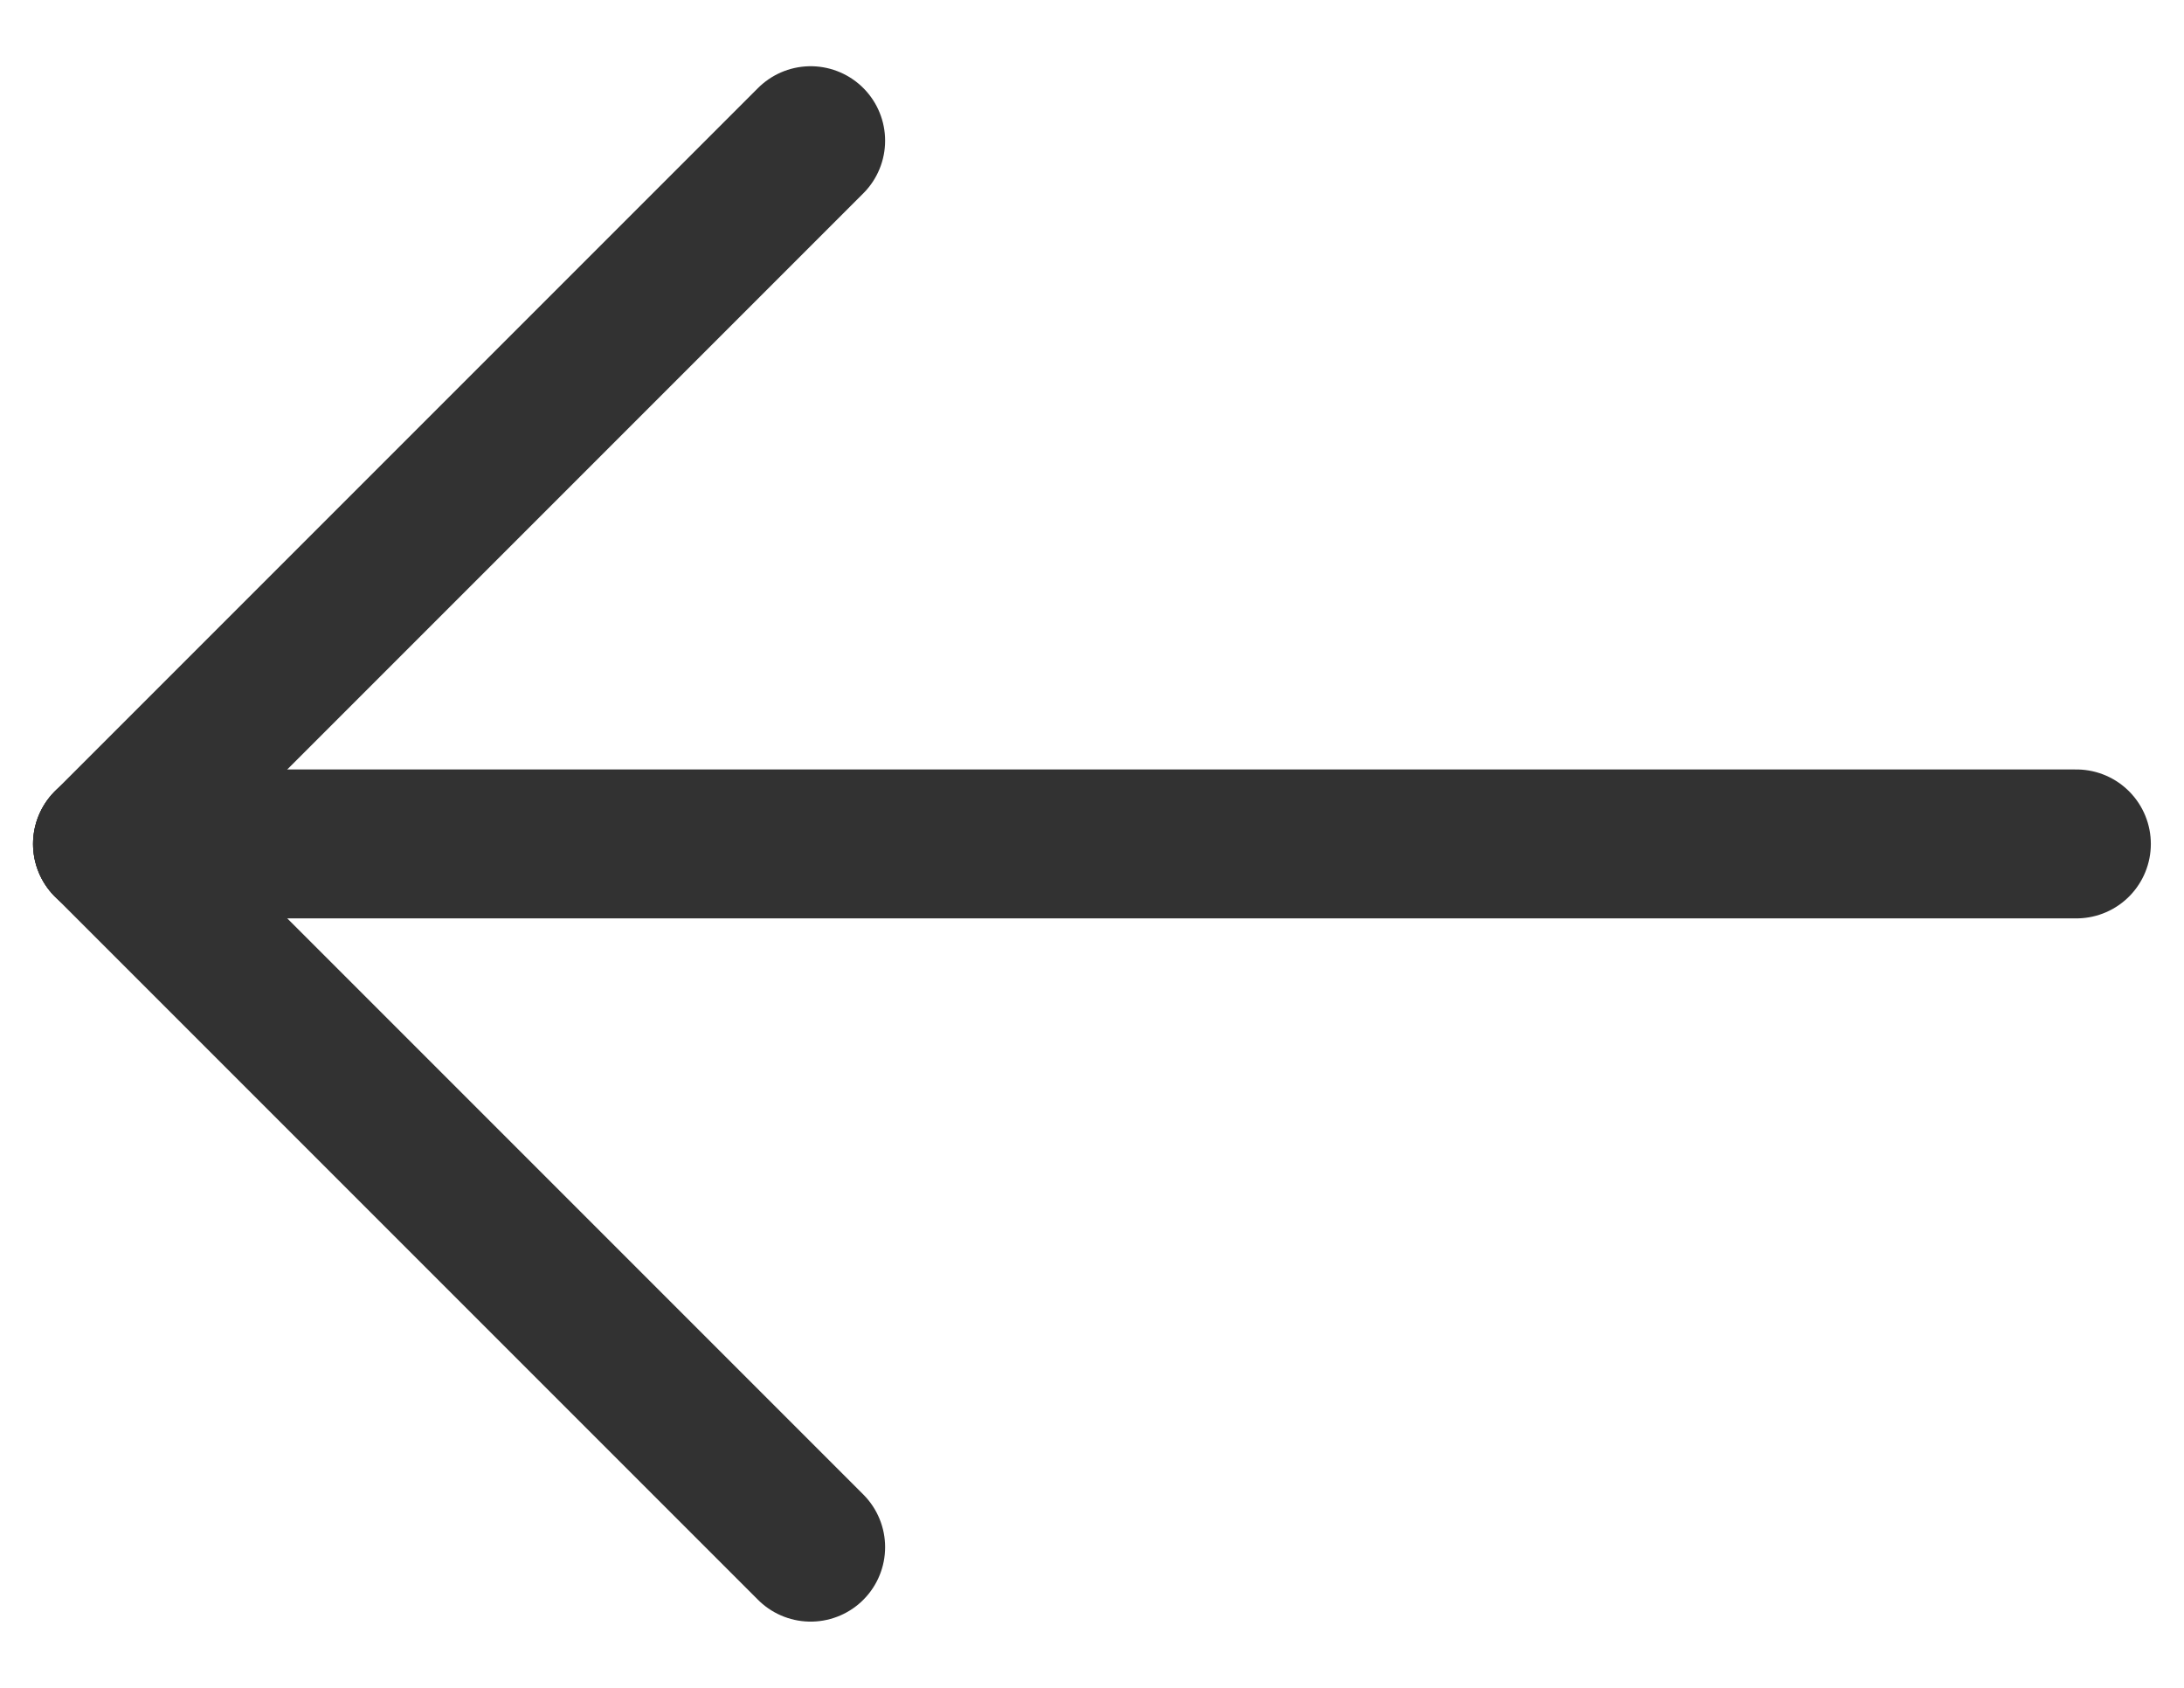 <svg width="22" height="17" viewBox="0 0 22 17" fill="none" xmlns="http://www.w3.org/2000/svg">
<g id="Group">
<path id="Vector" d="M1.083 8.5L20.916 8.5" stroke="#323232" stroke-width="1.5" stroke-linecap="round" stroke-linejoin="round"/>
<path id="Vector_2" d="M8.166 1.417L1.083 8.5" stroke="#323232" stroke-width="1.5" stroke-linecap="round" stroke-linejoin="round"/>
<path id="Vector_3" d="M8.166 15.583L1.083 8.5" stroke="#323232" stroke-width="1.5" stroke-linecap="round" stroke-linejoin="round"/>
</g>
</svg>
